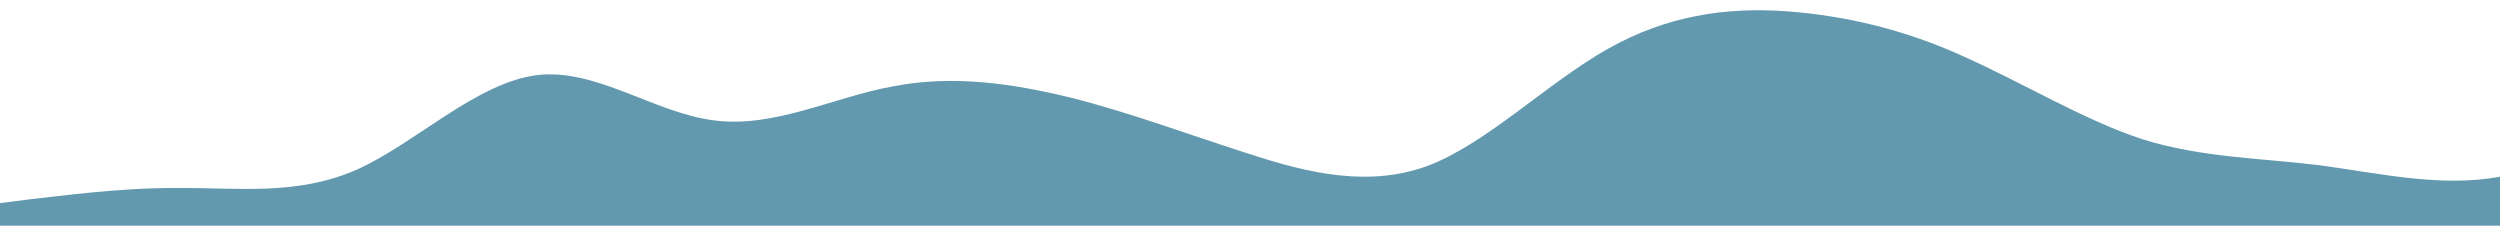 <?xml version="1.0" standalone="no"?>
<svg xmlns:xlink="http://www.w3.org/1999/xlink" id="wave" style="transform:rotate(0deg); transition: 0.3s" viewBox="0 0 1440 130" version="1.1" xmlns="http://www.w3.org/2000/svg"><defs><linearGradient id="sw-gradient-0" x1="0" x2="0" y1="1" y2="0"><stop stop-color="rgba(99, 153, 175, 1)" offset="0%"/><stop stop-color="rgba(99, 153, 175, 1)" offset="100%"/></linearGradient></defs><path style="transform:translate(0, 0px); opacity:1" fill="url(#sw-gradient-0)" d="M0,117L17.1,114.8C34.3,113,69,108,103,108.3C137.1,108,171,113,206,97.5C240,82,274,48,309,43.3C342.9,39,377,65,411,69.3C445.7,74,480,56,514,49.8C548.6,43,583,48,617,56.3C651.4,65,686,78,720,88.8C754.3,100,789,108,823,95.3C857.1,82,891,48,926,28.2C960,9,994,4,1029,6.5C1062.9,9,1097,17,1131,32.5C1165.7,48,1200,69,1234,80.2C1268.6,91,1303,91,1337,95.3C1371.4,100,1406,108,1440,101.8C1474.3,95,1509,74,1543,62.8C1577.1,52,1611,52,1646,62.8C1680,74,1714,95,1749,86.7C1782.9,78,1817,39,1851,30.3C1885.7,22,1920,43,1954,43.3C1988.6,43,2023,22,2057,10.8C2091.4,0,2126,0,2160,0C2194.3,0,2229,0,2263,13C2297.1,26,2331,52,2366,60.7C2400,69,2434,61,2451,56.3L2468.6,52L2468.6,130L2451.4,130C2434.3,130,2400,130,2366,130C2331.4,130,2297,130,2263,130C2228.6,130,2194,130,2160,130C2125.7,130,2091,130,2057,130C2022.9,130,1989,130,1954,130C1920,130,1886,130,1851,130C1817.1,130,1783,130,1749,130C1714.3,130,1680,130,1646,130C1611.4,130,1577,130,1543,130C1508.6,130,1474,130,1440,130C1405.7,130,1371,130,1337,130C1302.9,130,1269,130,1234,130C1200,130,1166,130,1131,130C1097.1,130,1063,130,1029,130C994.3,130,960,130,926,130C891.4,130,857,130,823,130C788.6,130,754,130,720,130C685.7,130,651,130,617,130C582.9,130,549,130,514,130C480,130,446,130,411,130C377.1,130,343,130,309,130C274.3,130,240,130,206,130C171.4,130,137,130,103,130C68.6,130,34,130,17,130L0,130Z"/></svg>